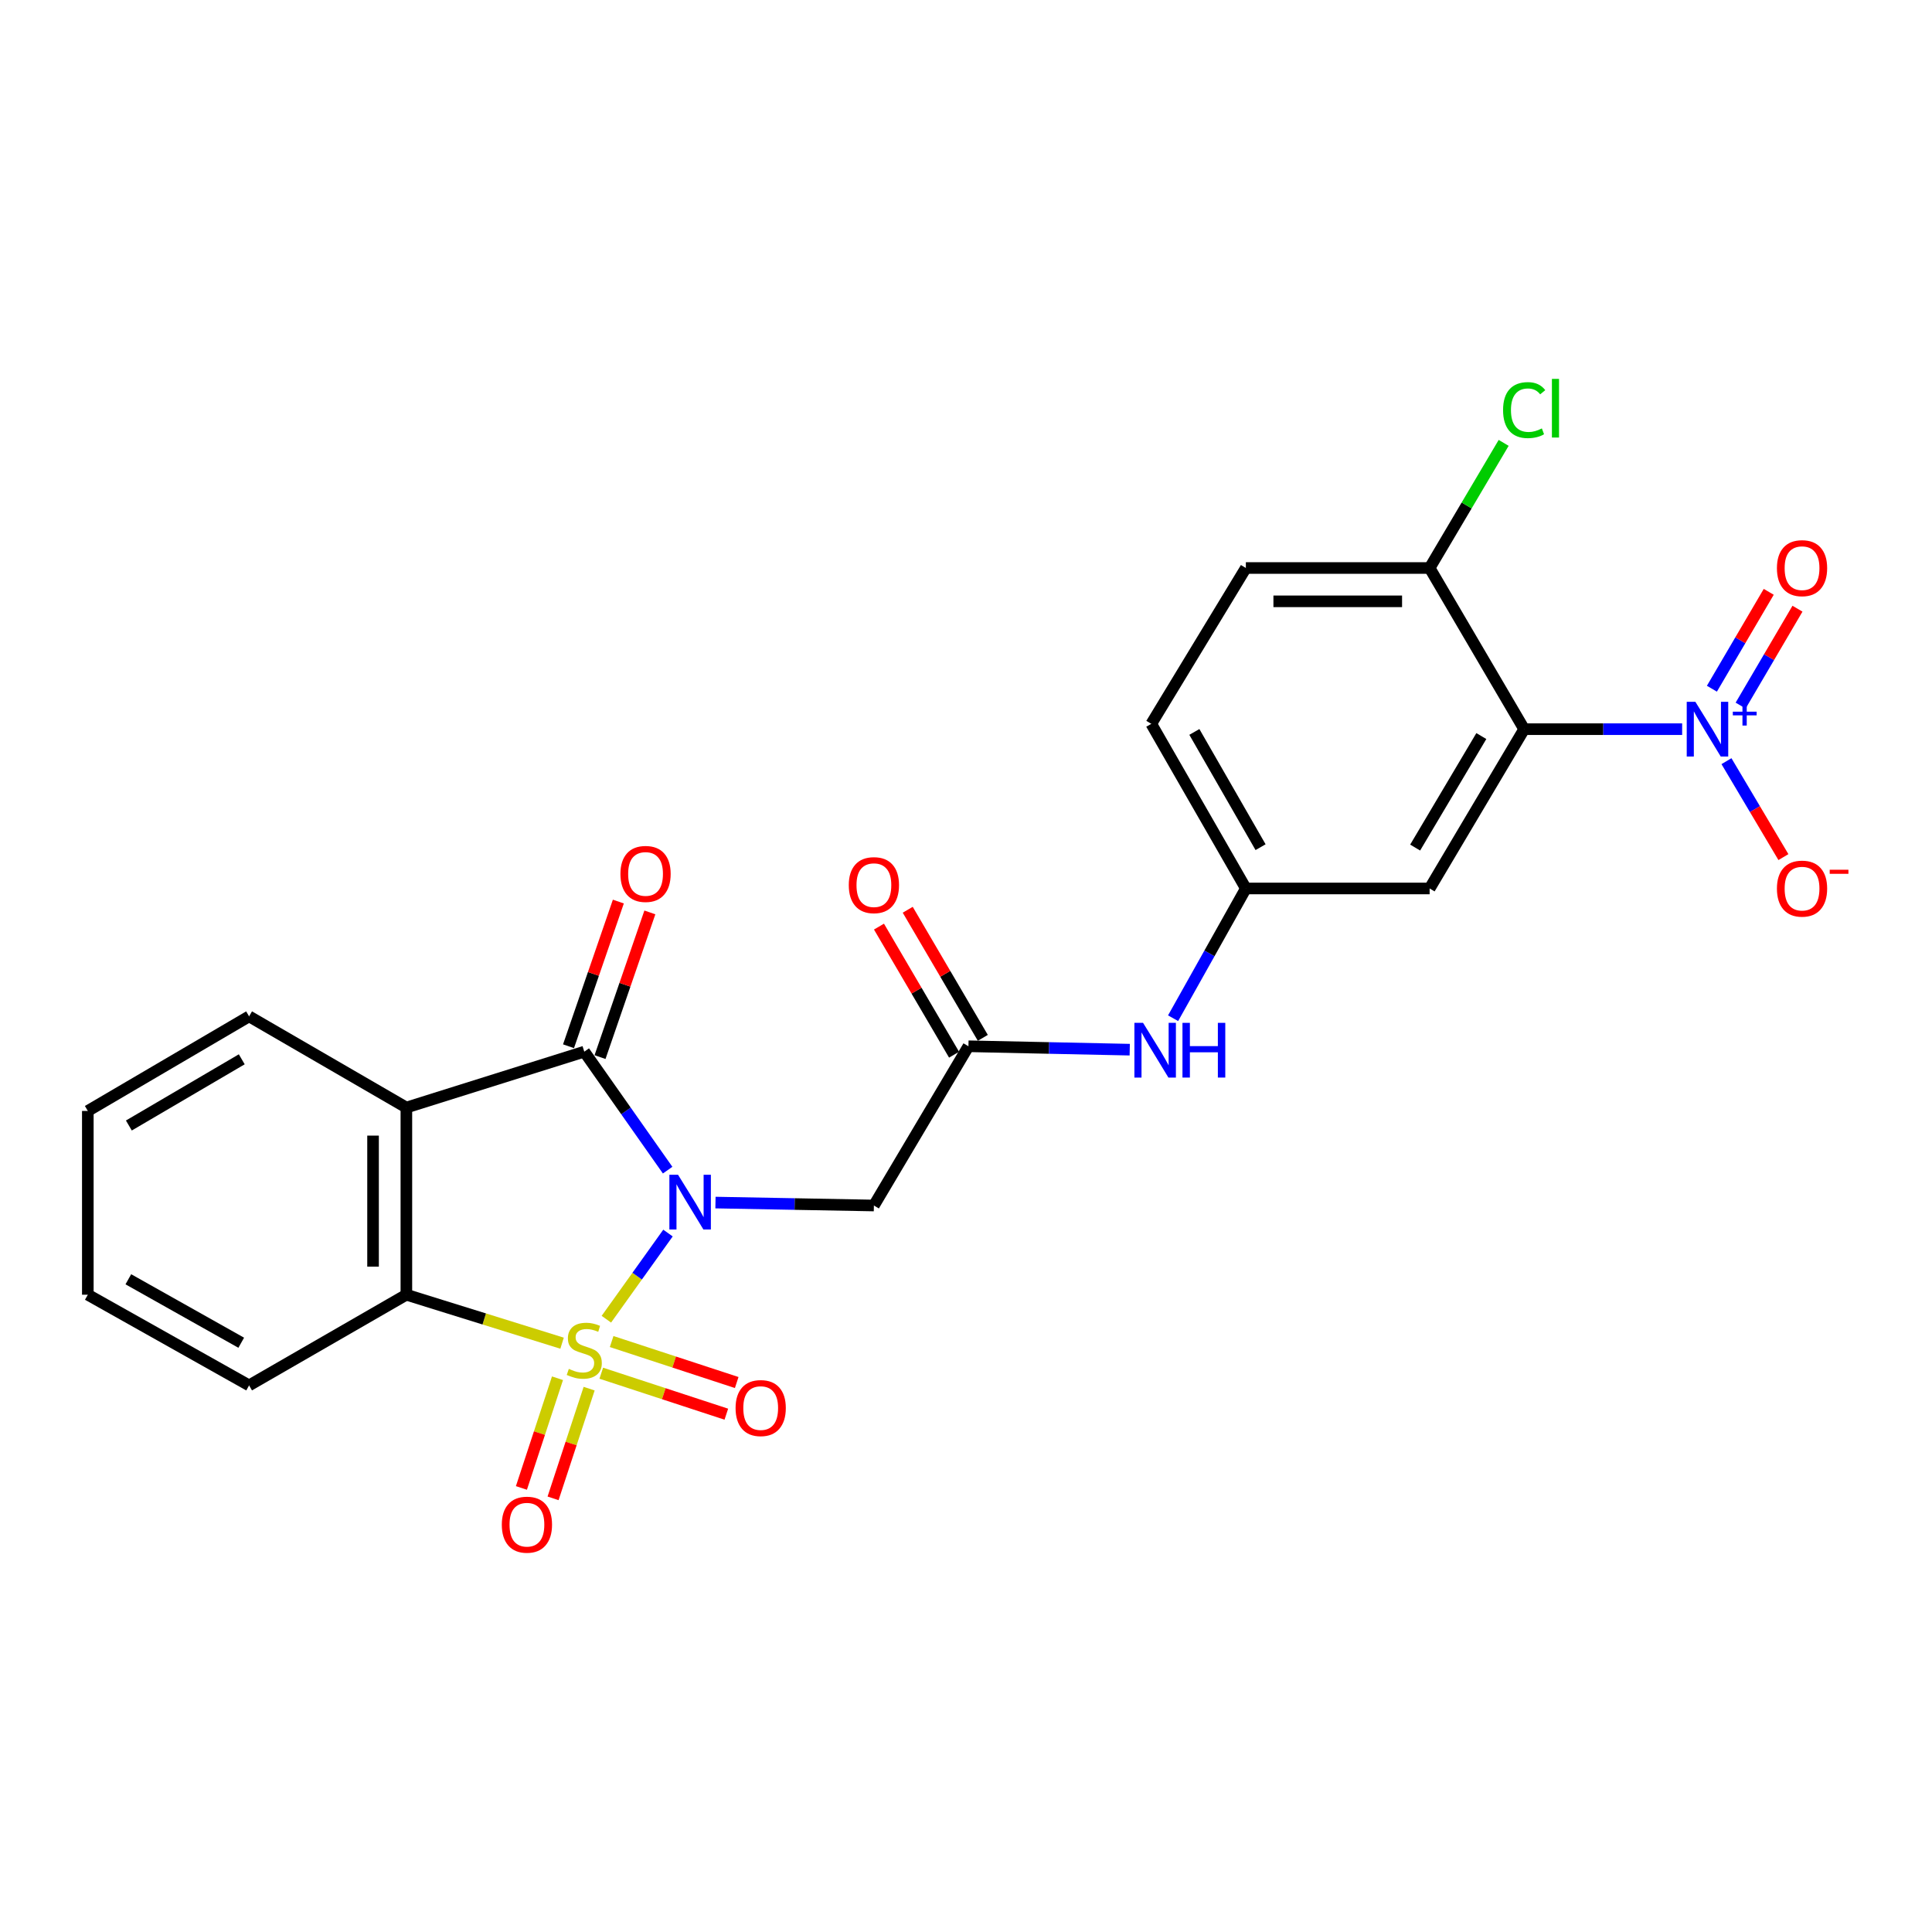 <?xml version='1.0' encoding='iso-8859-1'?>
<svg version='1.1' baseProfile='full'
              xmlns='http://www.w3.org/2000/svg'
                      xmlns:rdkit='http://www.rdkit.org/xml'
                      xmlns:xlink='http://www.w3.org/1999/xlink'
                  xml:space='preserve'
width='1000px' height='1000px' viewBox='0 0 1000 1000'>
<!-- END OF HEADER -->
<rect style='opacity:1.0;fill:#FFFFFF;stroke:none' width='1000' height='1000' x='0' y='0'> </rect>
<path class='bond-0' d='M 313.855,682.824 L 329.802,660.527' style='fill:none;fill-rule:evenodd;stroke:#CCCC00;stroke-width:6px;stroke-linecap:butt;stroke-linejoin:miter;stroke-opacity:1' />
<path class='bond-0' d='M 329.802,660.527 L 345.749,638.229' style='fill:none;fill-rule:evenodd;stroke:#0000FF;stroke-width:6px;stroke-linecap:butt;stroke-linejoin:miter;stroke-opacity:1' />
<path class='bond-3' d='M 290.929,695.235 L 250.634,682.689' style='fill:none;fill-rule:evenodd;stroke:#CCCC00;stroke-width:6px;stroke-linecap:butt;stroke-linejoin:miter;stroke-opacity:1' />
<path class='bond-3' d='M 250.634,682.689 L 210.339,670.144' style='fill:none;fill-rule:evenodd;stroke:#000000;stroke-width:6px;stroke-linecap:butt;stroke-linejoin:miter;stroke-opacity:1' />
<path class='bond-8' d='M 288.554,713.375 L 279.219,741.766' style='fill:none;fill-rule:evenodd;stroke:#CCCC00;stroke-width:6px;stroke-linecap:butt;stroke-linejoin:miter;stroke-opacity:1' />
<path class='bond-8' d='M 279.219,741.766 L 269.884,770.157' style='fill:none;fill-rule:evenodd;stroke:#FF0000;stroke-width:6px;stroke-linecap:butt;stroke-linejoin:miter;stroke-opacity:1' />
<path class='bond-8' d='M 304.938,718.762 L 295.603,747.153' style='fill:none;fill-rule:evenodd;stroke:#CCCC00;stroke-width:6px;stroke-linecap:butt;stroke-linejoin:miter;stroke-opacity:1' />
<path class='bond-8' d='M 295.603,747.153 L 286.268,775.544' style='fill:none;fill-rule:evenodd;stroke:#FF0000;stroke-width:6px;stroke-linecap:butt;stroke-linejoin:miter;stroke-opacity:1' />
<path class='bond-9' d='M 311.217,710.77 L 343.583,721.377' style='fill:none;fill-rule:evenodd;stroke:#CCCC00;stroke-width:6px;stroke-linecap:butt;stroke-linejoin:miter;stroke-opacity:1' />
<path class='bond-9' d='M 343.583,721.377 L 375.949,731.983' style='fill:none;fill-rule:evenodd;stroke:#FF0000;stroke-width:6px;stroke-linecap:butt;stroke-linejoin:miter;stroke-opacity:1' />
<path class='bond-9' d='M 316.588,694.38 L 348.954,704.987' style='fill:none;fill-rule:evenodd;stroke:#CCCC00;stroke-width:6px;stroke-linecap:butt;stroke-linejoin:miter;stroke-opacity:1' />
<path class='bond-9' d='M 348.954,704.987 L 381.32,715.593' style='fill:none;fill-rule:evenodd;stroke:#FF0000;stroke-width:6px;stroke-linecap:butt;stroke-linejoin:miter;stroke-opacity:1' />
<path class='bond-1' d='M 345.57,605.666 L 323.995,575.005' style='fill:none;fill-rule:evenodd;stroke:#0000FF;stroke-width:6px;stroke-linecap:butt;stroke-linejoin:miter;stroke-opacity:1' />
<path class='bond-1' d='M 323.995,575.005 L 302.42,544.344' style='fill:none;fill-rule:evenodd;stroke:#000000;stroke-width:6px;stroke-linecap:butt;stroke-linejoin:miter;stroke-opacity:1' />
<path class='bond-6' d='M 370.327,622.449 L 411.327,623.209' style='fill:none;fill-rule:evenodd;stroke:#0000FF;stroke-width:6px;stroke-linecap:butt;stroke-linejoin:miter;stroke-opacity:1' />
<path class='bond-6' d='M 411.327,623.209 L 452.328,623.969' style='fill:none;fill-rule:evenodd;stroke:#000000;stroke-width:6px;stroke-linecap:butt;stroke-linejoin:miter;stroke-opacity:1' />
<path class='bond-14' d='M 310.573,547.152 L 323.47,509.709' style='fill:none;fill-rule:evenodd;stroke:#000000;stroke-width:6px;stroke-linecap:butt;stroke-linejoin:miter;stroke-opacity:1' />
<path class='bond-14' d='M 323.47,509.709 L 336.367,472.266' style='fill:none;fill-rule:evenodd;stroke:#FF0000;stroke-width:6px;stroke-linecap:butt;stroke-linejoin:miter;stroke-opacity:1' />
<path class='bond-14' d='M 294.266,541.536 L 307.163,504.092' style='fill:none;fill-rule:evenodd;stroke:#000000;stroke-width:6px;stroke-linecap:butt;stroke-linejoin:miter;stroke-opacity:1' />
<path class='bond-14' d='M 307.163,504.092 L 320.06,466.649' style='fill:none;fill-rule:evenodd;stroke:#FF0000;stroke-width:6px;stroke-linecap:butt;stroke-linejoin:miter;stroke-opacity:1' />
<path class='bond-25' d='M 302.42,544.344 L 210.339,573.262' style='fill:none;fill-rule:evenodd;stroke:#000000;stroke-width:6px;stroke-linecap:butt;stroke-linejoin:miter;stroke-opacity:1' />
<path class='bond-2' d='M 210.339,573.262 L 210.339,670.144' style='fill:none;fill-rule:evenodd;stroke:#000000;stroke-width:6px;stroke-linecap:butt;stroke-linejoin:miter;stroke-opacity:1' />
<path class='bond-2' d='M 193.091,587.794 L 193.091,655.611' style='fill:none;fill-rule:evenodd;stroke:#000000;stroke-width:6px;stroke-linecap:butt;stroke-linejoin:miter;stroke-opacity:1' />
<path class='bond-19' d='M 210.339,573.262 L 128.931,526.071' style='fill:none;fill-rule:evenodd;stroke:#000000;stroke-width:6px;stroke-linecap:butt;stroke-linejoin:miter;stroke-opacity:1' />
<path class='bond-22' d='M 210.339,670.144 L 128.931,717.075' style='fill:none;fill-rule:evenodd;stroke:#000000;stroke-width:6px;stroke-linecap:butt;stroke-linejoin:miter;stroke-opacity:1' />
<path class='bond-4' d='M 870.676,377.419 L 829.792,377.419' style='fill:none;fill-rule:evenodd;stroke:#0000FF;stroke-width:6px;stroke-linecap:butt;stroke-linejoin:miter;stroke-opacity:1' />
<path class='bond-4' d='M 829.792,377.419 L 788.908,377.419' style='fill:none;fill-rule:evenodd;stroke:#000000;stroke-width:6px;stroke-linecap:butt;stroke-linejoin:miter;stroke-opacity:1' />
<path class='bond-12' d='M 893.616,393.976 L 908.355,418.805' style='fill:none;fill-rule:evenodd;stroke:#0000FF;stroke-width:6px;stroke-linecap:butt;stroke-linejoin:miter;stroke-opacity:1' />
<path class='bond-12' d='M 908.355,418.805 L 923.094,443.635' style='fill:none;fill-rule:evenodd;stroke:#FF0000;stroke-width:6px;stroke-linecap:butt;stroke-linejoin:miter;stroke-opacity:1' />
<path class='bond-15' d='M 900.952,365.205 L 915.662,340.133' style='fill:none;fill-rule:evenodd;stroke:#0000FF;stroke-width:6px;stroke-linecap:butt;stroke-linejoin:miter;stroke-opacity:1' />
<path class='bond-15' d='M 915.662,340.133 L 930.373,315.061' style='fill:none;fill-rule:evenodd;stroke:#FF0000;stroke-width:6px;stroke-linecap:butt;stroke-linejoin:miter;stroke-opacity:1' />
<path class='bond-15' d='M 886.076,356.477 L 900.787,331.405' style='fill:none;fill-rule:evenodd;stroke:#0000FF;stroke-width:6px;stroke-linecap:butt;stroke-linejoin:miter;stroke-opacity:1' />
<path class='bond-15' d='M 900.787,331.405 L 915.497,306.333' style='fill:none;fill-rule:evenodd;stroke:#FF0000;stroke-width:6px;stroke-linecap:butt;stroke-linejoin:miter;stroke-opacity:1' />
<path class='bond-5' d='M 788.908,377.419 L 739.974,459.87' style='fill:none;fill-rule:evenodd;stroke:#000000;stroke-width:6px;stroke-linecap:butt;stroke-linejoin:miter;stroke-opacity:1' />
<path class='bond-5' d='M 766.736,380.984 L 732.482,438.7' style='fill:none;fill-rule:evenodd;stroke:#000000;stroke-width:6px;stroke-linecap:butt;stroke-linejoin:miter;stroke-opacity:1' />
<path class='bond-27' d='M 788.908,377.419 L 739.974,294' style='fill:none;fill-rule:evenodd;stroke:#000000;stroke-width:6px;stroke-linecap:butt;stroke-linejoin:miter;stroke-opacity:1' />
<path class='bond-7' d='M 452.328,623.969 L 501.262,541.546' style='fill:none;fill-rule:evenodd;stroke:#000000;stroke-width:6px;stroke-linecap:butt;stroke-linejoin:miter;stroke-opacity:1' />
<path class='bond-13' d='M 501.262,541.546 L 543.005,542.428' style='fill:none;fill-rule:evenodd;stroke:#000000;stroke-width:6px;stroke-linecap:butt;stroke-linejoin:miter;stroke-opacity:1' />
<path class='bond-13' d='M 543.005,542.428 L 584.748,543.309' style='fill:none;fill-rule:evenodd;stroke:#0000FF;stroke-width:6px;stroke-linecap:butt;stroke-linejoin:miter;stroke-opacity:1' />
<path class='bond-17' d='M 508.702,537.185 L 489.27,504.036' style='fill:none;fill-rule:evenodd;stroke:#000000;stroke-width:6px;stroke-linecap:butt;stroke-linejoin:miter;stroke-opacity:1' />
<path class='bond-17' d='M 489.27,504.036 L 469.838,470.887' style='fill:none;fill-rule:evenodd;stroke:#FF0000;stroke-width:6px;stroke-linecap:butt;stroke-linejoin:miter;stroke-opacity:1' />
<path class='bond-17' d='M 493.822,545.907 L 474.39,512.758' style='fill:none;fill-rule:evenodd;stroke:#000000;stroke-width:6px;stroke-linecap:butt;stroke-linejoin:miter;stroke-opacity:1' />
<path class='bond-17' d='M 474.39,512.758 L 454.958,479.609' style='fill:none;fill-rule:evenodd;stroke:#FF0000;stroke-width:6px;stroke-linecap:butt;stroke-linejoin:miter;stroke-opacity:1' />
<path class='bond-10' d='M 739.974,459.87 L 644.855,459.87' style='fill:none;fill-rule:evenodd;stroke:#000000;stroke-width:6px;stroke-linecap:butt;stroke-linejoin:miter;stroke-opacity:1' />
<path class='bond-11' d='M 739.974,294 L 644.855,294' style='fill:none;fill-rule:evenodd;stroke:#000000;stroke-width:6px;stroke-linecap:butt;stroke-linejoin:miter;stroke-opacity:1' />
<path class='bond-11' d='M 725.706,311.247 L 659.123,311.247' style='fill:none;fill-rule:evenodd;stroke:#000000;stroke-width:6px;stroke-linecap:butt;stroke-linejoin:miter;stroke-opacity:1' />
<path class='bond-21' d='M 739.974,294 L 759.133,261.616' style='fill:none;fill-rule:evenodd;stroke:#000000;stroke-width:6px;stroke-linecap:butt;stroke-linejoin:miter;stroke-opacity:1' />
<path class='bond-21' d='M 759.133,261.616 L 778.293,229.232' style='fill:none;fill-rule:evenodd;stroke:#00CC00;stroke-width:6px;stroke-linecap:butt;stroke-linejoin:miter;stroke-opacity:1' />
<path class='bond-16' d='M 607.191,527.027 L 626.023,493.449' style='fill:none;fill-rule:evenodd;stroke:#0000FF;stroke-width:6px;stroke-linecap:butt;stroke-linejoin:miter;stroke-opacity:1' />
<path class='bond-16' d='M 626.023,493.449 L 644.855,459.87' style='fill:none;fill-rule:evenodd;stroke:#000000;stroke-width:6px;stroke-linecap:butt;stroke-linejoin:miter;stroke-opacity:1' />
<path class='bond-20' d='M 644.855,459.87 L 595.902,374.659' style='fill:none;fill-rule:evenodd;stroke:#000000;stroke-width:6px;stroke-linecap:butt;stroke-linejoin:miter;stroke-opacity:1' />
<path class='bond-20' d='M 652.467,438.497 L 618.2,378.849' style='fill:none;fill-rule:evenodd;stroke:#000000;stroke-width:6px;stroke-linecap:butt;stroke-linejoin:miter;stroke-opacity:1' />
<path class='bond-18' d='M 644.855,294 L 595.902,374.659' style='fill:none;fill-rule:evenodd;stroke:#000000;stroke-width:6px;stroke-linecap:butt;stroke-linejoin:miter;stroke-opacity:1' />
<path class='bond-26' d='M 128.931,526.071 L 45.455,575.025' style='fill:none;fill-rule:evenodd;stroke:#000000;stroke-width:6px;stroke-linecap:butt;stroke-linejoin:miter;stroke-opacity:1' />
<path class='bond-26' d='M 125.135,548.292 L 66.701,582.56' style='fill:none;fill-rule:evenodd;stroke:#000000;stroke-width:6px;stroke-linecap:butt;stroke-linejoin:miter;stroke-opacity:1' />
<path class='bond-24' d='M 128.931,717.075 L 45.455,670.144' style='fill:none;fill-rule:evenodd;stroke:#000000;stroke-width:6px;stroke-linecap:butt;stroke-linejoin:miter;stroke-opacity:1' />
<path class='bond-24' d='M 124.862,695.001 L 66.428,662.149' style='fill:none;fill-rule:evenodd;stroke:#000000;stroke-width:6px;stroke-linecap:butt;stroke-linejoin:miter;stroke-opacity:1' />
<path class='bond-23' d='M 45.455,575.025 L 45.455,670.144' style='fill:none;fill-rule:evenodd;stroke:#000000;stroke-width:6px;stroke-linecap:butt;stroke-linejoin:miter;stroke-opacity:1' />
<path  class='atom-0' d='M 294.42 708.532
Q 294.74 708.652, 296.06 709.212
Q 297.38 709.772, 298.82 710.132
Q 300.3 710.452, 301.74 710.452
Q 304.42 710.452, 305.98 709.172
Q 307.54 707.852, 307.54 705.572
Q 307.54 704.012, 306.74 703.052
Q 305.98 702.092, 304.78 701.572
Q 303.58 701.052, 301.58 700.452
Q 299.06 699.692, 297.54 698.972
Q 296.06 698.252, 294.98 696.732
Q 293.94 695.212, 293.94 692.652
Q 293.94 689.092, 296.34 686.892
Q 298.78 684.692, 303.58 684.692
Q 306.86 684.692, 310.58 686.252
L 309.66 689.332
Q 306.26 687.932, 303.7 687.932
Q 300.94 687.932, 299.42 689.092
Q 297.9 690.212, 297.94 692.172
Q 297.94 693.692, 298.7 694.612
Q 299.5 695.532, 300.62 696.052
Q 301.78 696.572, 303.7 697.172
Q 306.26 697.972, 307.78 698.772
Q 309.3 699.572, 310.38 701.212
Q 311.5 702.812, 311.5 705.572
Q 311.5 709.492, 308.86 711.612
Q 306.26 713.692, 301.9 713.692
Q 299.38 713.692, 297.46 713.132
Q 295.58 712.612, 293.34 711.692
L 294.42 708.532
' fill='#CCCC00'/>
<path  class='atom-1' d='M 350.949 608.046
L 360.229 623.046
Q 361.149 624.526, 362.629 627.206
Q 364.109 629.886, 364.189 630.046
L 364.189 608.046
L 367.949 608.046
L 367.949 636.366
L 364.069 636.366
L 354.109 619.966
Q 352.949 618.046, 351.709 615.846
Q 350.509 613.646, 350.149 612.966
L 350.149 636.366
L 346.469 636.366
L 346.469 608.046
L 350.949 608.046
' fill='#0000FF'/>
<path  class='atom-5' d='M 877.528 363.259
L 886.808 378.259
Q 887.728 379.739, 889.208 382.419
Q 890.688 385.099, 890.768 385.259
L 890.768 363.259
L 894.528 363.259
L 894.528 391.579
L 890.648 391.579
L 880.688 375.179
Q 879.528 373.259, 878.288 371.059
Q 877.088 368.859, 876.728 368.179
L 876.728 391.579
L 873.048 391.579
L 873.048 363.259
L 877.528 363.259
' fill='#0000FF'/>
<path  class='atom-5' d='M 896.904 368.364
L 901.893 368.364
L 901.893 363.11
L 904.111 363.11
L 904.111 368.364
L 909.232 368.364
L 909.232 370.264
L 904.111 370.264
L 904.111 375.544
L 901.893 375.544
L 901.893 370.264
L 896.904 370.264
L 896.904 368.364
' fill='#0000FF'/>
<path  class='atom-9' d='M 259.735 789.172
Q 259.735 782.372, 263.095 778.572
Q 266.455 774.772, 272.735 774.772
Q 279.015 774.772, 282.375 778.572
Q 285.735 782.372, 285.735 789.172
Q 285.735 796.052, 282.335 799.972
Q 278.935 803.852, 272.735 803.852
Q 266.495 803.852, 263.095 799.972
Q 259.735 796.092, 259.735 789.172
M 272.735 800.652
Q 277.055 800.652, 279.375 797.772
Q 281.735 794.852, 281.735 789.172
Q 281.735 783.612, 279.375 780.812
Q 277.055 777.972, 272.735 777.972
Q 268.415 777.972, 266.055 780.772
Q 263.735 783.572, 263.735 789.172
Q 263.735 794.892, 266.055 797.772
Q 268.415 800.652, 272.735 800.652
' fill='#FF0000'/>
<path  class='atom-10' d='M 380.735 728.816
Q 380.735 722.016, 384.095 718.216
Q 387.455 714.416, 393.735 714.416
Q 400.015 714.416, 403.375 718.216
Q 406.735 722.016, 406.735 728.816
Q 406.735 735.696, 403.335 739.616
Q 399.935 743.496, 393.735 743.496
Q 387.495 743.496, 384.095 739.616
Q 380.735 735.736, 380.735 728.816
M 393.735 740.296
Q 398.055 740.296, 400.375 737.416
Q 402.735 734.496, 402.735 728.816
Q 402.735 723.256, 400.375 720.456
Q 398.055 717.616, 393.735 717.616
Q 389.415 717.616, 387.055 720.416
Q 384.735 723.216, 384.735 728.816
Q 384.735 734.536, 387.055 737.416
Q 389.415 740.296, 393.735 740.296
' fill='#FF0000'/>
<path  class='atom-13' d='M 919.732 459.95
Q 919.732 453.15, 923.092 449.35
Q 926.452 445.55, 932.732 445.55
Q 939.012 445.55, 942.372 449.35
Q 945.732 453.15, 945.732 459.95
Q 945.732 466.83, 942.332 470.75
Q 938.932 474.63, 932.732 474.63
Q 926.492 474.63, 923.092 470.75
Q 919.732 466.87, 919.732 459.95
M 932.732 471.43
Q 937.052 471.43, 939.372 468.55
Q 941.732 465.63, 941.732 459.95
Q 941.732 454.39, 939.372 451.59
Q 937.052 448.75, 932.732 448.75
Q 928.412 448.75, 926.052 451.55
Q 923.732 454.35, 923.732 459.95
Q 923.732 465.67, 926.052 468.55
Q 928.412 471.43, 932.732 471.43
' fill='#FF0000'/>
<path  class='atom-13' d='M 947.052 450.173
L 956.74 450.173
L 956.74 452.285
L 947.052 452.285
L 947.052 450.173
' fill='#FF0000'/>
<path  class='atom-14' d='M 591.644 529.427
L 600.924 544.427
Q 601.844 545.907, 603.324 548.587
Q 604.804 551.267, 604.884 551.427
L 604.884 529.427
L 608.644 529.427
L 608.644 557.747
L 604.764 557.747
L 594.804 541.347
Q 593.644 539.427, 592.404 537.227
Q 591.204 535.027, 590.844 534.347
L 590.844 557.747
L 587.164 557.747
L 587.164 529.427
L 591.644 529.427
' fill='#0000FF'/>
<path  class='atom-14' d='M 612.044 529.427
L 615.884 529.427
L 615.884 541.467
L 630.364 541.467
L 630.364 529.427
L 634.204 529.427
L 634.204 557.747
L 630.364 557.747
L 630.364 544.667
L 615.884 544.667
L 615.884 557.747
L 612.044 557.747
L 612.044 529.427
' fill='#0000FF'/>
<path  class='atom-15' d='M 321.136 452.343
Q 321.136 445.543, 324.496 441.743
Q 327.856 437.943, 334.136 437.943
Q 340.416 437.943, 343.776 441.743
Q 347.136 445.543, 347.136 452.343
Q 347.136 459.223, 343.736 463.143
Q 340.336 467.023, 334.136 467.023
Q 327.896 467.023, 324.496 463.143
Q 321.136 459.263, 321.136 452.343
M 334.136 463.823
Q 338.456 463.823, 340.776 460.943
Q 343.136 458.023, 343.136 452.343
Q 343.136 446.783, 340.776 443.983
Q 338.456 441.143, 334.136 441.143
Q 329.816 441.143, 327.456 443.943
Q 325.136 446.743, 325.136 452.343
Q 325.136 458.063, 327.456 460.943
Q 329.816 463.823, 334.136 463.823
' fill='#FF0000'/>
<path  class='atom-16' d='M 919.732 294.08
Q 919.732 287.28, 923.092 283.48
Q 926.452 279.68, 932.732 279.68
Q 939.012 279.68, 942.372 283.48
Q 945.732 287.28, 945.732 294.08
Q 945.732 300.96, 942.332 304.88
Q 938.932 308.76, 932.732 308.76
Q 926.492 308.76, 923.092 304.88
Q 919.732 301, 919.732 294.08
M 932.732 305.56
Q 937.052 305.56, 939.372 302.68
Q 941.732 299.76, 941.732 294.08
Q 941.732 288.52, 939.372 285.72
Q 937.052 282.88, 932.732 282.88
Q 928.412 282.88, 926.052 285.68
Q 923.732 288.48, 923.732 294.08
Q 923.732 299.8, 926.052 302.68
Q 928.412 305.56, 932.732 305.56
' fill='#FF0000'/>
<path  class='atom-18' d='M 439.328 458.149
Q 439.328 451.349, 442.688 447.549
Q 446.048 443.749, 452.328 443.749
Q 458.608 443.749, 461.968 447.549
Q 465.328 451.349, 465.328 458.149
Q 465.328 465.029, 461.928 468.949
Q 458.528 472.829, 452.328 472.829
Q 446.088 472.829, 442.688 468.949
Q 439.328 465.069, 439.328 458.149
M 452.328 469.629
Q 456.648 469.629, 458.968 466.749
Q 461.328 463.829, 461.328 458.149
Q 461.328 452.589, 458.968 449.789
Q 456.648 446.949, 452.328 446.949
Q 448.008 446.949, 445.648 449.749
Q 443.328 452.549, 443.328 458.149
Q 443.328 463.869, 445.648 466.749
Q 448.008 469.629, 452.328 469.629
' fill='#FF0000'/>
<path  class='atom-22' d='M 777.988 212.269
Q 777.988 205.229, 781.268 201.549
Q 784.588 197.829, 790.868 197.829
Q 796.708 197.829, 799.828 201.949
L 797.188 204.109
Q 794.908 201.109, 790.868 201.109
Q 786.588 201.109, 784.308 203.989
Q 782.068 206.829, 782.068 212.269
Q 782.068 217.869, 784.388 220.749
Q 786.748 223.629, 791.308 223.629
Q 794.428 223.629, 798.068 221.749
L 799.188 224.749
Q 797.708 225.709, 795.468 226.269
Q 793.228 226.829, 790.748 226.829
Q 784.588 226.829, 781.268 223.069
Q 777.988 219.309, 777.988 212.269
' fill='#00CC00'/>
<path  class='atom-22' d='M 803.268 196.109
L 806.948 196.109
L 806.948 226.469
L 803.268 226.469
L 803.268 196.109
' fill='#00CC00'/>
</svg>
